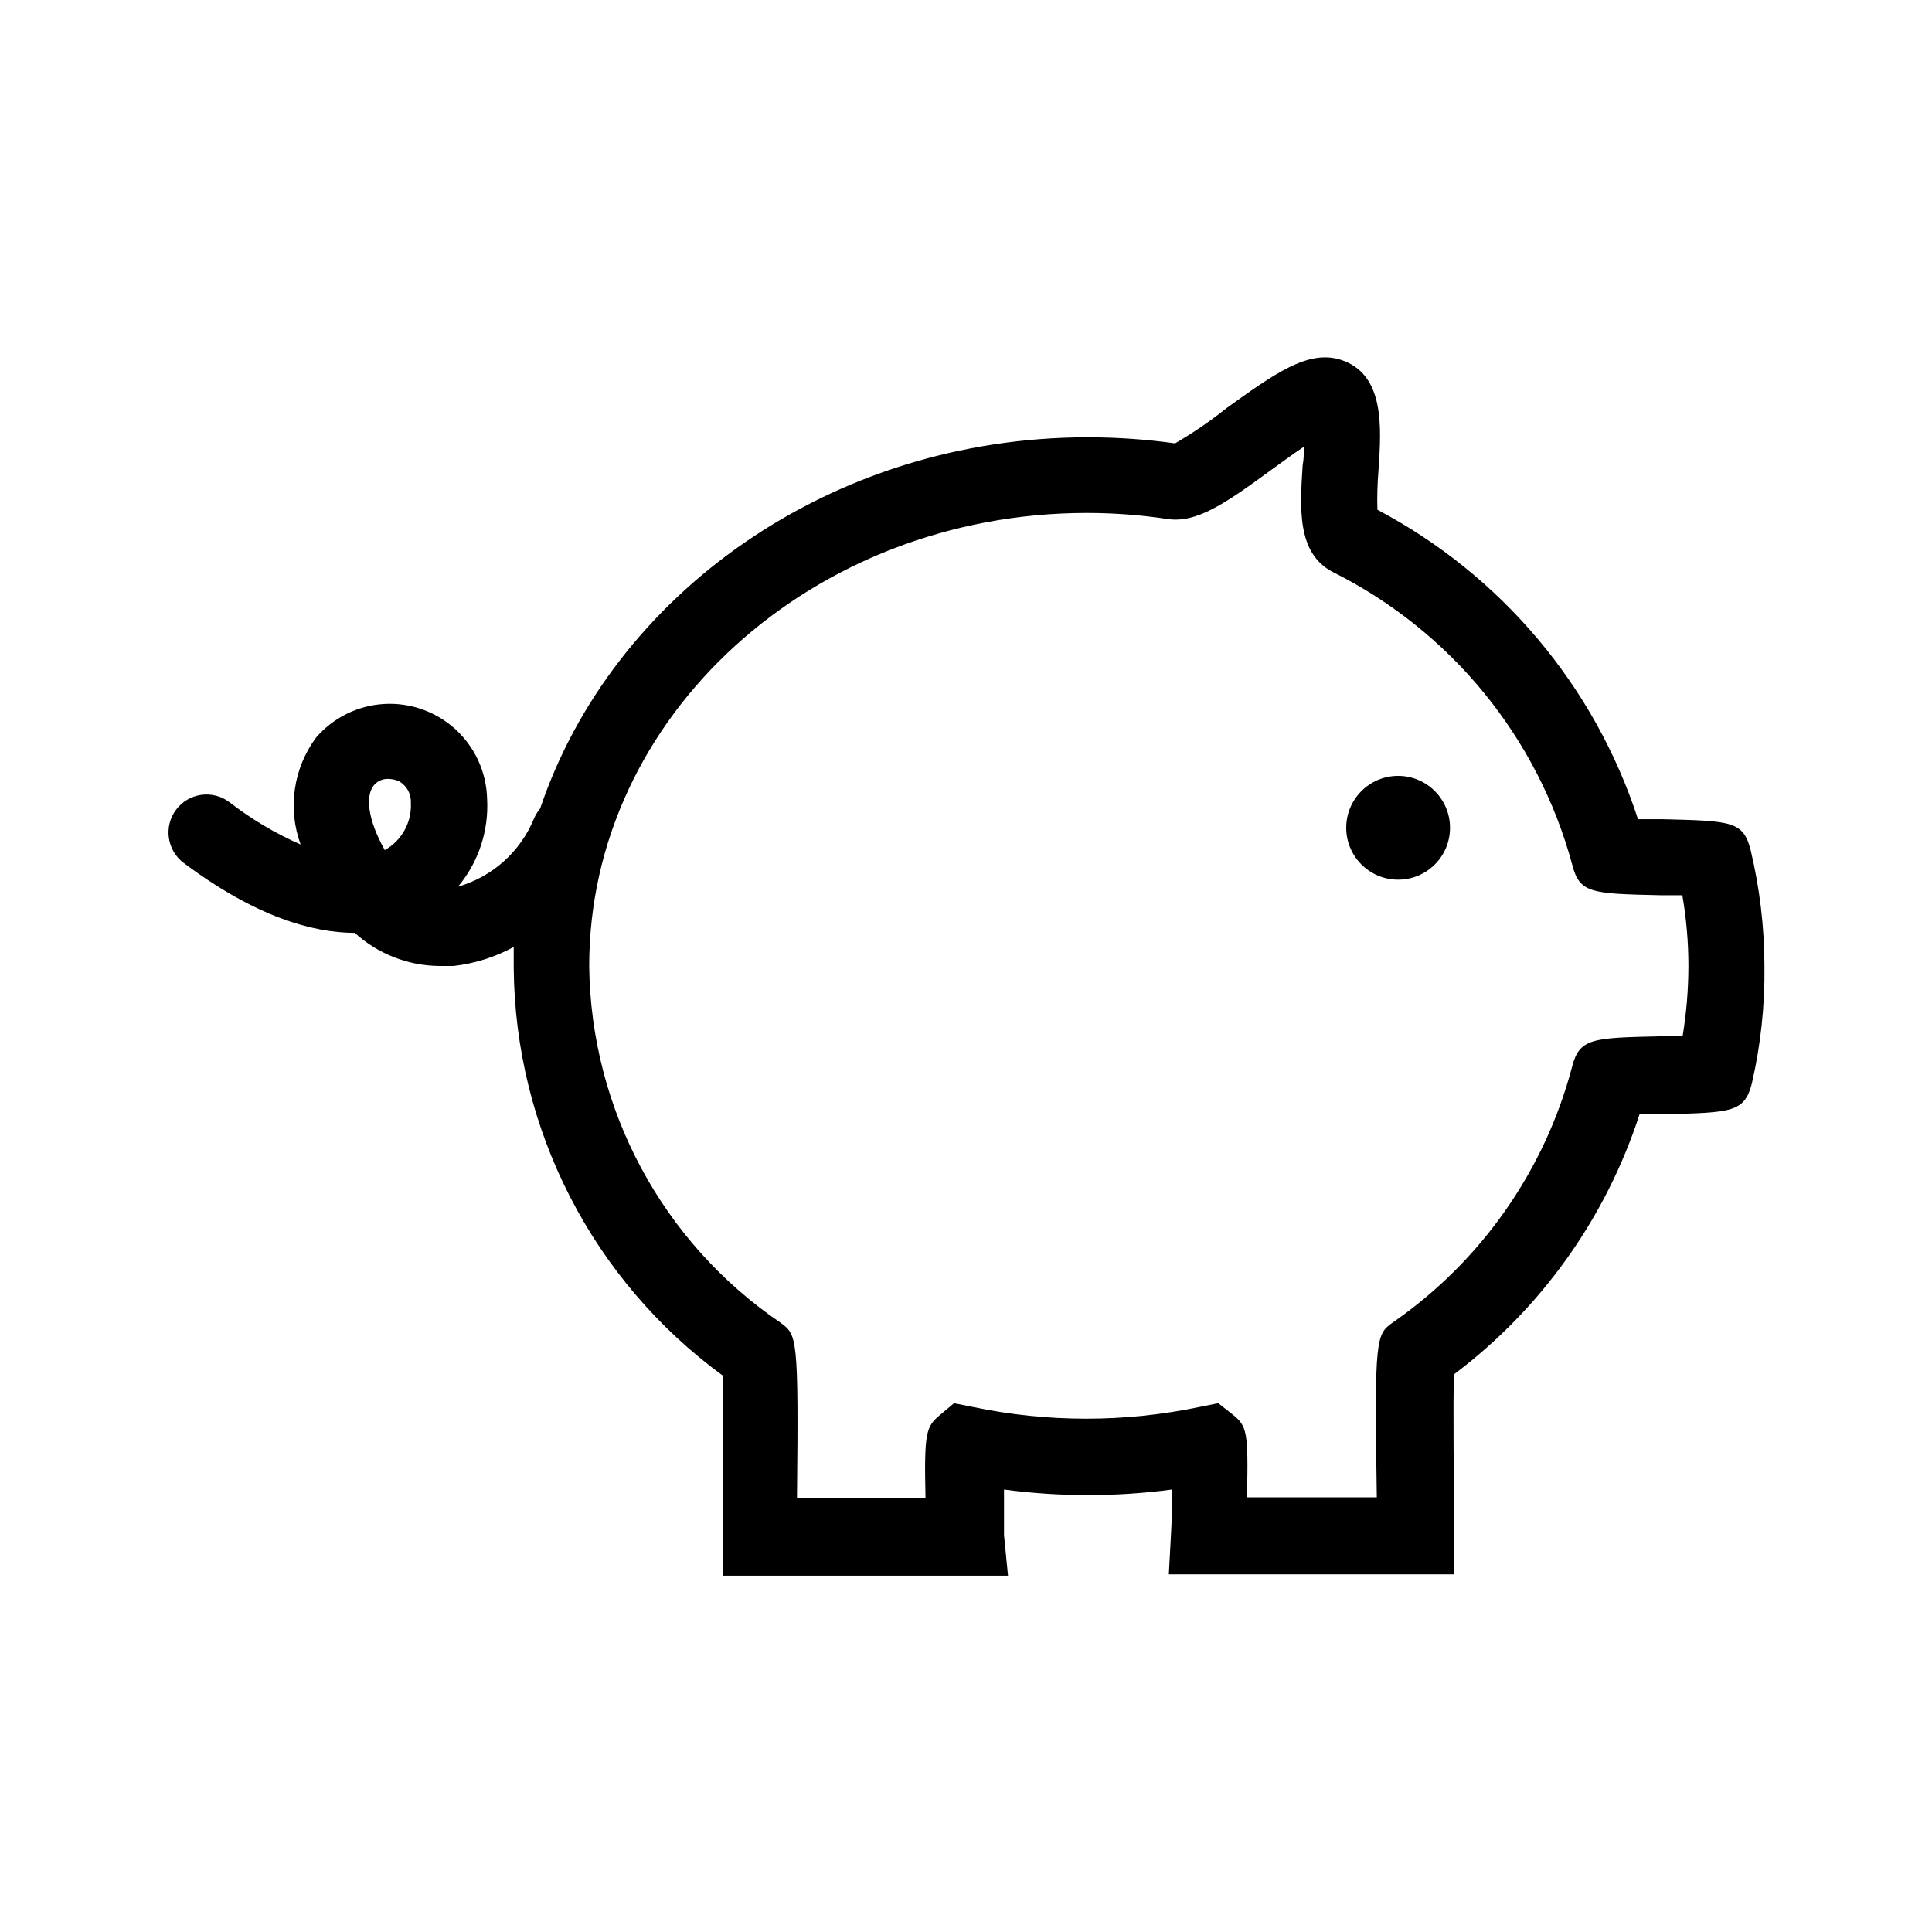 <?xml version="1.0" encoding="UTF-8"?>
<!-- Uploaded to: SVG Repo, www.svgrepo.com, Generator: SVG Repo Mixer Tools -->
<svg fill="#000000" width="800px" height="800px" version="1.1" viewBox="144 144 512 512" xmlns="http://www.w3.org/2000/svg">
 <g>
  <path d="m607.92 369.21c-1.965-7.609-5.039-7.656-23.426-8.113h-6.398l-0.004 0.004c-11.492-35.277-36.266-64.695-69.07-82.02-0.094-3.516 0.004-7.031 0.301-10.531 0.754-11.336 1.715-25.492-10.078-29.223-8.664-2.719-17.633 3.828-30.23 12.848h0.004c-4.297 3.438-8.844 6.551-13.602 9.32-7.664-1.066-15.391-1.605-23.125-1.609-68.016 0-125.95 41.465-145.15 98.395v-0.004c-0.664 0.789-1.207 1.672-1.613 2.621-3.598 8.793-11.023 15.453-20.152 18.086 5.434-6.496 8.188-14.82 7.711-23.273-0.164-6.996-3.16-13.621-8.301-18.363-5.144-4.742-11.992-7.195-18.977-6.789-6.984 0.402-13.504 3.625-18.066 8.93-6.023 8.156-7.555 18.789-4.082 28.312-6.731-2.957-13.078-6.731-18.891-11.234-4.453-3.34-10.77-2.438-14.109 2.016-3.336 4.453-2.434 10.766 2.016 14.105 19.043 14.258 34.059 18.488 45.344 18.539 6.102 5.547 14.023 8.664 22.27 8.77h3.93c5.582-0.645 10.984-2.352 15.918-5.039v5.594-0.004c0.363 42.742 20.914 82.797 55.422 108.02v42.926 10.078h75.57l-1.059-10.734v-12.09-0.004c14.766 1.965 29.723 1.965 44.488 0 0 3.828 0 8.16-0.25 12.09l-0.559 10.383h75.57v-10.078c0-16.625-0.301-34.863 0-42.926l0.004 0.004c23.082-17.375 40.254-41.441 49.172-68.922h6.297c18.238-0.453 21.512-0.504 23.477-8.211v-0.004c2.34-10.191 3.457-20.625 3.324-31.082-0.023-10.371-1.258-20.703-3.676-30.785zm-361.99 0c-4.684-8.363-5.039-14.508-2.82-17.129 0.938-1.102 2.328-1.715 3.777-1.664 0.973 0.016 1.93 0.219 2.82 0.605 2.051 1.145 3.281 3.348 3.176 5.695 0.285 5.184-2.414 10.074-6.953 12.594zm343.95 49.422h-5.945c-18.086 0.402-21.363 0.504-23.328 8.113h0.004c-7.266 27.469-24.07 51.457-47.41 67.664-4.484 3.223-5.039 3.426-4.332 46.402l-34.41-0.004c0.402-17.582 0-18.895-3.828-21.965l-3.777-2.973-5.039 1.008c-19.77 4.129-40.184 4.129-59.953 0l-5.039-1.008-3.727 3.125c-3.629 3.074-4.231 4.383-3.828 21.965h-34.059c0.453-42.977 0-43.176-4.332-46.402-31.371-21.316-50.32-56.641-50.734-94.562 0-66.199 59.199-120.06 131.9-120.06h-0.004c7.168 0.004 14.328 0.543 21.414 1.613 7.609 1.109 15.113-3.981 27.559-13.098 2.367-1.715 5.594-4.082 8.516-6.047 0 1.715 0 3.426-0.301 4.785-0.754 11.539-1.562 23.477 8.012 28.414h-0.004c31.25 15.621 54.328 43.855 63.43 77.586 1.914 7.559 5.039 7.656 23.375 8.062h5.793c1.074 6.188 1.613 12.457 1.613 18.742-0.008 6.277-0.531 12.547-1.562 18.738z"/>
  <path d="m528.27 363.37c0 7.598-6.16 13.754-13.754 13.754-7.598 0-13.754-6.156-13.754-13.754 0-7.594 6.156-13.754 13.754-13.754 7.594 0 13.754 6.16 13.754 13.754"/>
 </g>
</svg>